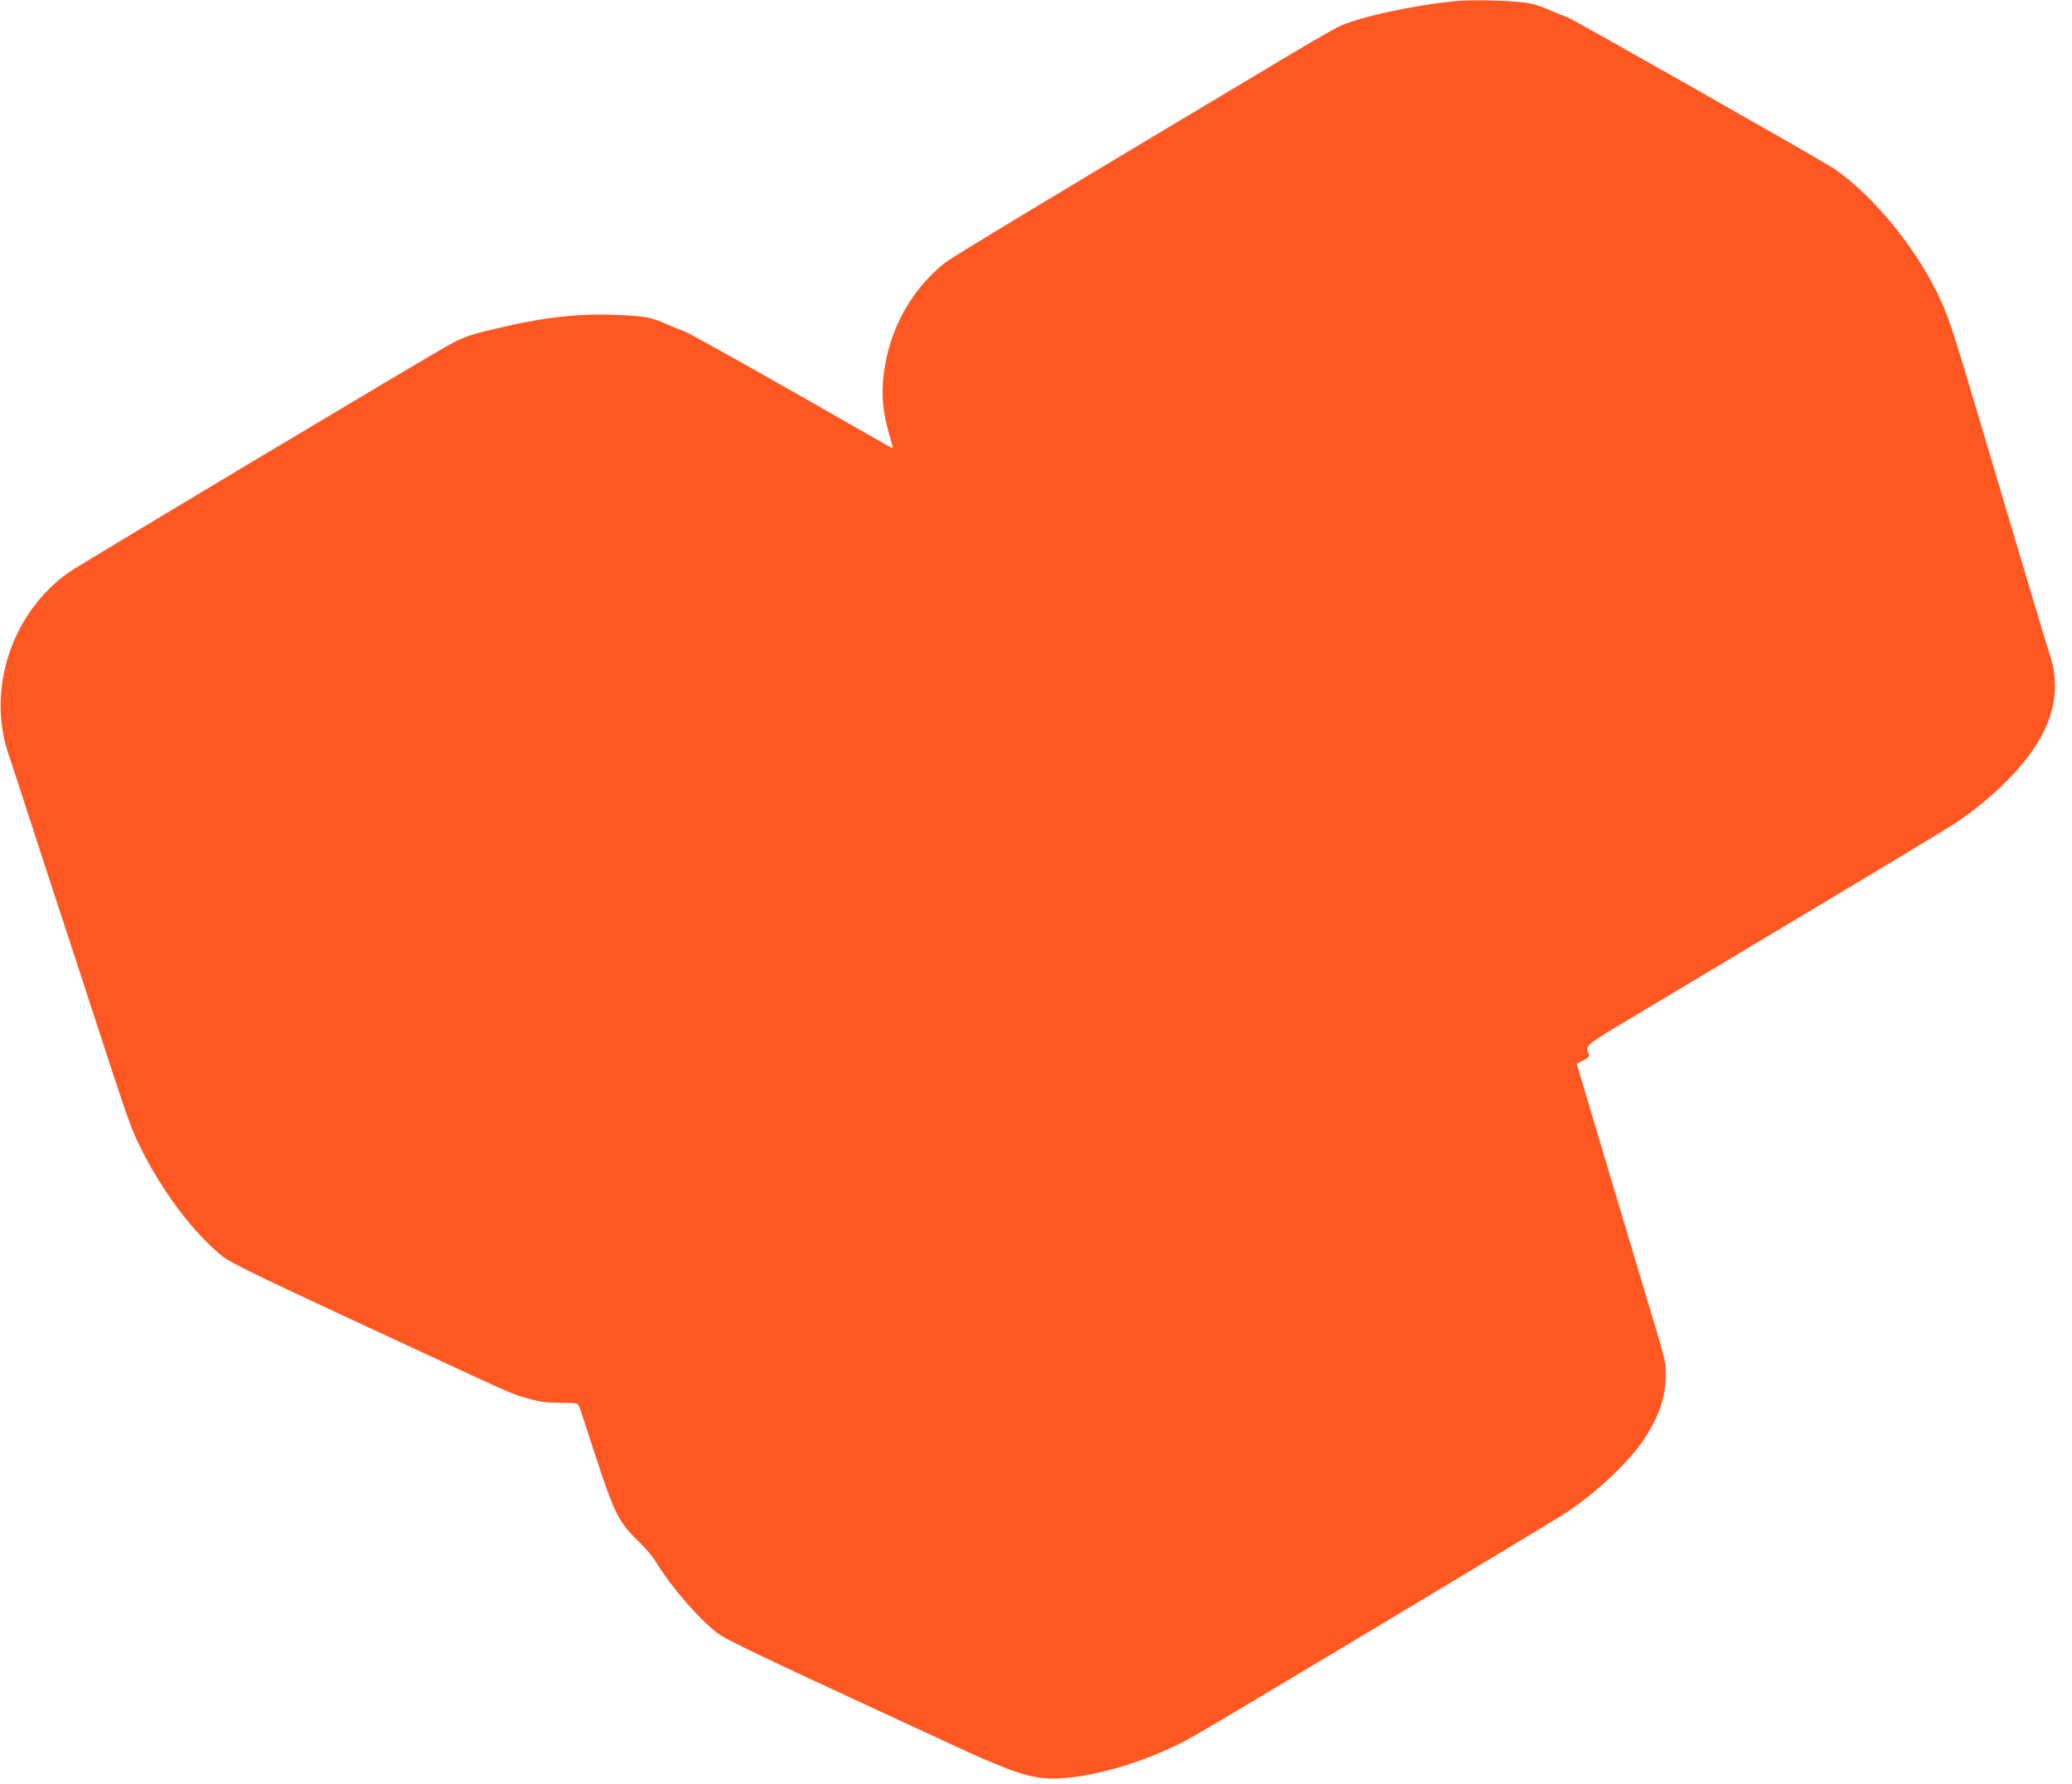 <?xml version="1.0" standalone="no"?>
<!DOCTYPE svg PUBLIC "-//W3C//DTD SVG 20010904//EN"
 "http://www.w3.org/TR/2001/REC-SVG-20010904/DTD/svg10.dtd">
<svg version="1.0" xmlns="http://www.w3.org/2000/svg"
 width="1280pt" height="1102pt" viewBox="0 0 1280 1102"
 preserveAspectRatio="xMidYMid meet">
<g transform="translate(0,1102) scale(0.1,-0.1)"
fill="#ff5722" stroke="none">
<path d="M8990 11013 c-271 -27 -607 -101 -725 -160 -38 -20 -151 -84 -250
-143 -1517 -906 -2130 -1276 -2175 -1311 -213 -168 -351 -421 -382 -701 -14
-123 -3 -231 36 -363 13 -44 23 -81 21 -83 -1 -1 -60 31 -131 72 -602 346
-1123 638 -1157 650 -23 8 -71 27 -107 43 -94 43 -137 51 -310 58 -227 10
-440 -13 -710 -76 -187 -43 -227 -57 -315 -103 -112 -59 -2287 -1360 -2360
-1411 -359 -254 -514 -738 -365 -1145 5 -14 77 -234 160 -490 83 -256 160
-490 170 -520 10 -30 87 -264 170 -520 253 -774 245 -751 319 -899 130 -259
325 -515 496 -651 50 -39 220 -122 896 -436 971 -450 880 -410 994 -442 70
-20 114 -26 197 -26 105 -1 108 -1 117 -26 6 -14 46 -137 91 -275 125 -384
151 -436 276 -556 38 -36 87 -94 108 -129 96 -156 262 -347 377 -436 39 -30
208 -113 545 -270 269 -125 653 -303 854 -396 477 -221 568 -248 773 -227 235
24 538 124 769 255 170 96 2226 1329 2310 1386 184 123 381 309 472 446 95
143 136 264 136 397 0 92 6 68 -133 530 -101 335 -368 1232 -401 1343 l-15 52
40 21 c28 14 39 25 35 36 -23 59 -39 46 301 250 175 105 673 402 1106 662 434
259 821 493 861 520 244 165 444 371 536 551 83 164 97 322 42 490 -29 89 -98
320 -408 1363 -172 580 -209 697 -258 807 -140 318 -426 670 -675 834 -93 60
-1611 922 -1641 931 -14 4 -67 25 -117 47 -80 33 -109 40 -205 48 -108 9 -294
11 -368 3z"/>
</g>
</svg>
